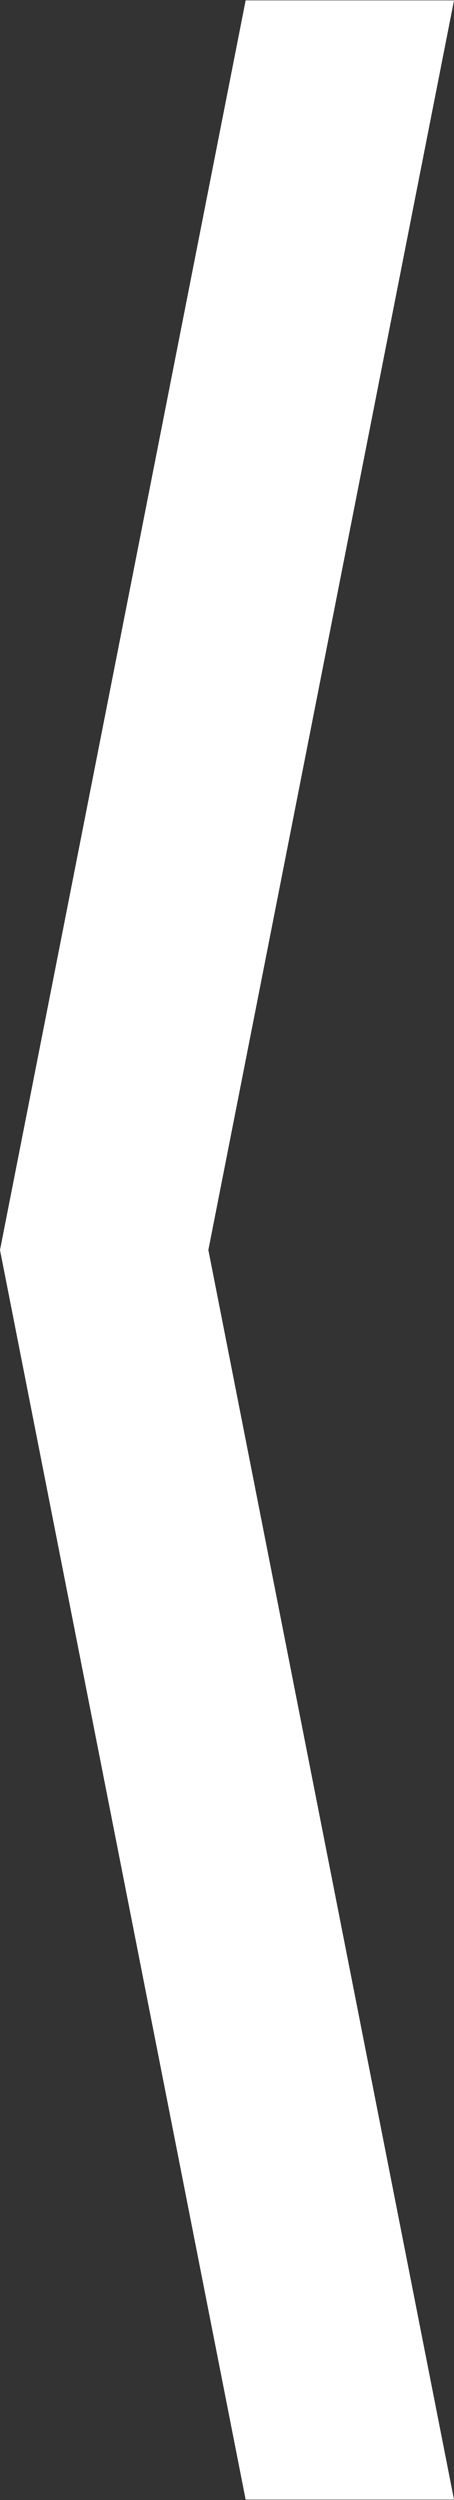 <svg xmlns="http://www.w3.org/2000/svg" width="14" height="77" viewBox="0 0 14 77">
  <rect x="0" y="0" width="14" height="77" fill="#333333" stroke="none"/>
  <defs>
    <style>
      .cls-1 {
        fill: #fff;
        fill-rule: evenodd;
      }
    </style>
  </defs>
  <path id="Arrow_2_2" data-name="Arrow 2 2" class="cls-1" d="M14,0.012L6.425,38.5,14,76.988H7.575L0,38.5,7.575,0.012H14Z"/>
</svg>
